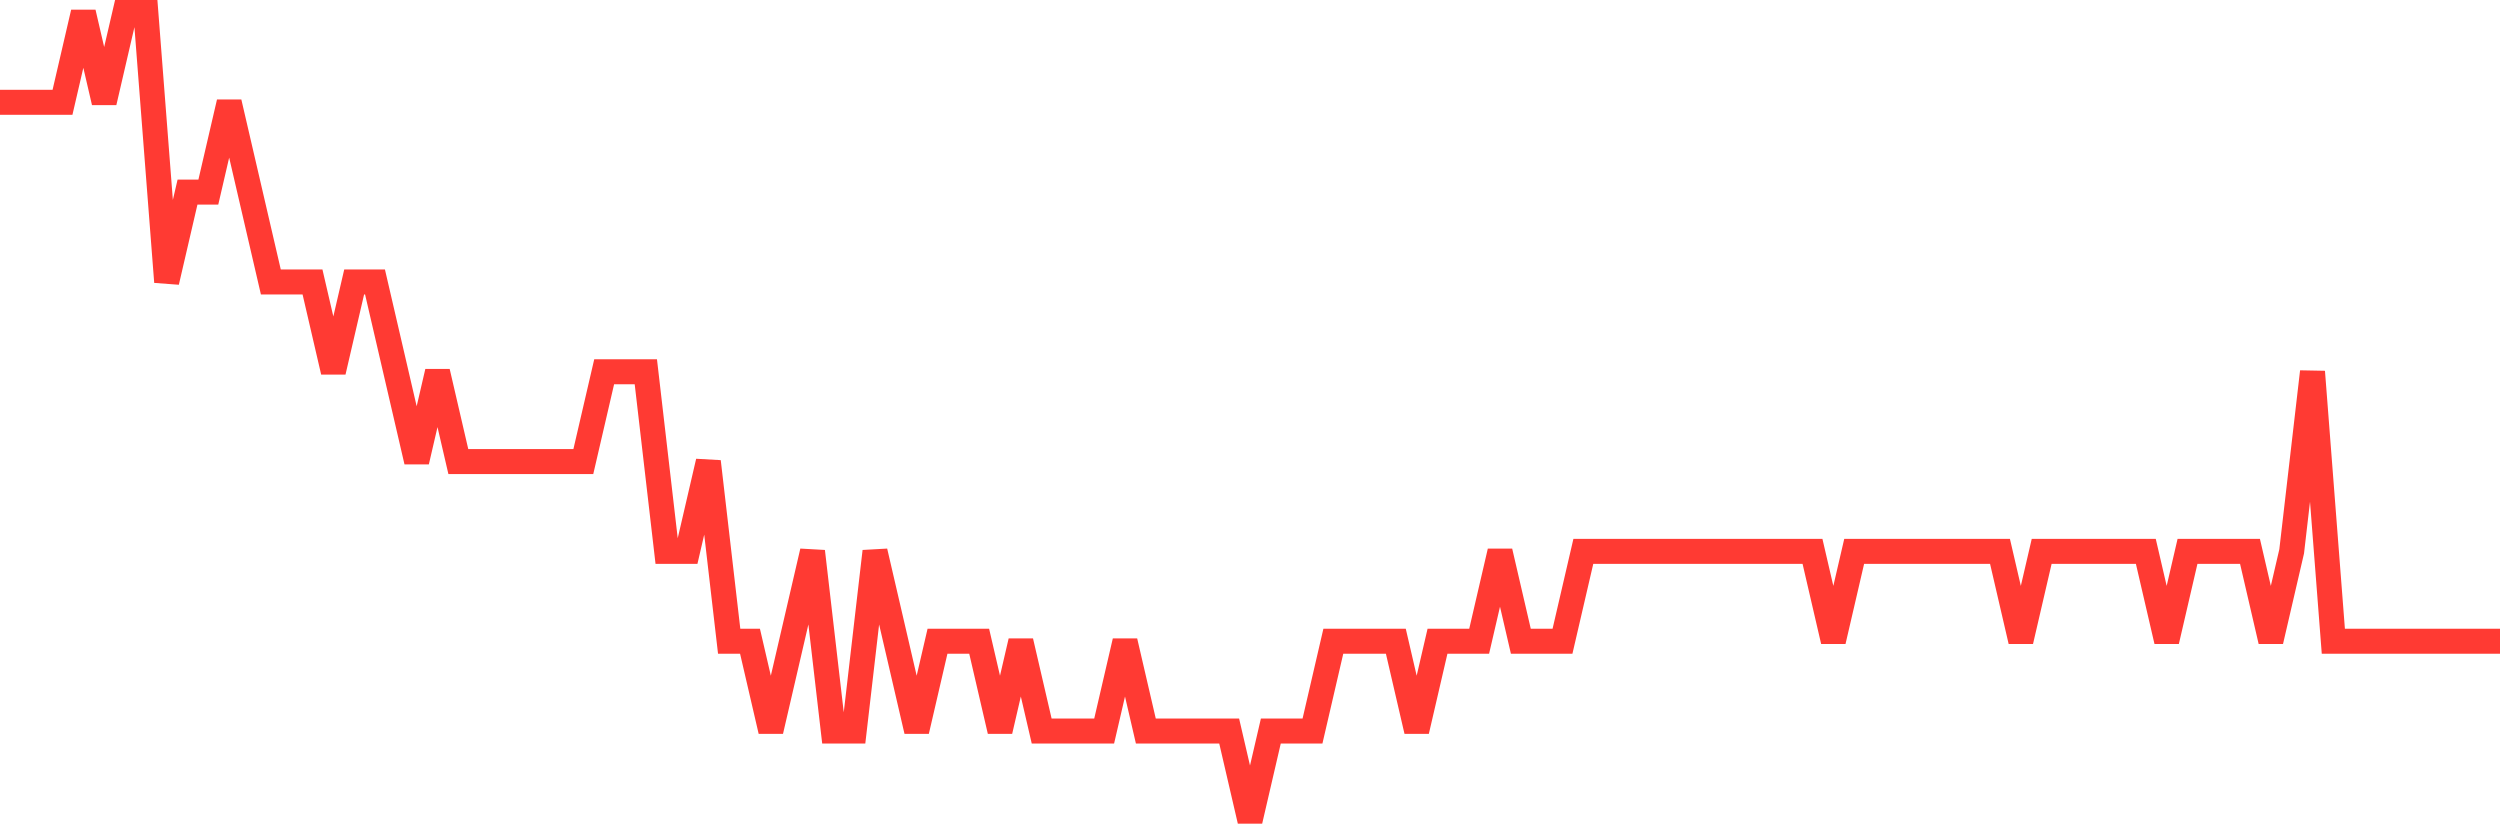 <svg
  xmlns="http://www.w3.org/2000/svg"
  xmlns:xlink="http://www.w3.org/1999/xlink"
  width="120"
  height="40"
  viewBox="0 0 120 40"
  preserveAspectRatio="none"
>
  <polyline
    points="0,4.911 1,4.911 2,4.911 3,4.911 4,0.6 5,4.911 6,0.6 7,0.6 8,13.533 9,9.222 10,9.222 11,4.911 12,9.222 13,13.533 14,13.533 15,13.533 16,17.844 17,13.533 18,13.533 19,17.844 20,22.156 21,17.844 22,22.156 23,22.156 24,22.156 25,22.156 26,22.156 27,22.156 28,22.156 29,17.844 30,17.844 31,17.844 32,26.467 33,26.467 34,22.156 35,30.778 36,30.778 37,35.089 38,30.778 39,26.467 40,35.089 41,35.089 42,26.467 43,30.778 44,35.089 45,30.778 46,30.778 47,30.778 48,35.089 49,30.778 50,35.089 51,35.089 52,35.089 53,35.089 54,30.778 55,35.089 56,35.089 57,35.089 58,35.089 59,35.089 60,39.4 61,35.089 62,35.089 63,35.089 64,30.778 65,30.778 66,30.778 67,30.778 68,35.089 69,30.778 70,30.778 71,30.778 72,26.467 73,30.778 74,30.778 75,30.778 76,26.467 77,26.467 78,26.467 79,26.467 80,26.467 81,26.467 82,26.467 83,26.467 84,26.467 85,26.467 86,26.467 87,26.467 88,30.778 89,26.467 90,26.467 91,26.467 92,26.467 93,26.467 94,26.467 95,26.467 96,26.467 97,30.778 98,26.467 99,26.467 100,26.467 101,26.467 102,26.467 103,26.467 104,30.778 105,26.467 106,26.467 107,26.467 108,26.467 109,30.778 110,26.467 111,17.844 112,30.778 113,30.778 114,30.778 115,30.778 116,30.778 117,30.778 118,30.778 119,30.778 120,30.778"
    fill="none"
    stroke="#ff3a33"
    stroke-width="1.2"
  >
  </polyline>
</svg>